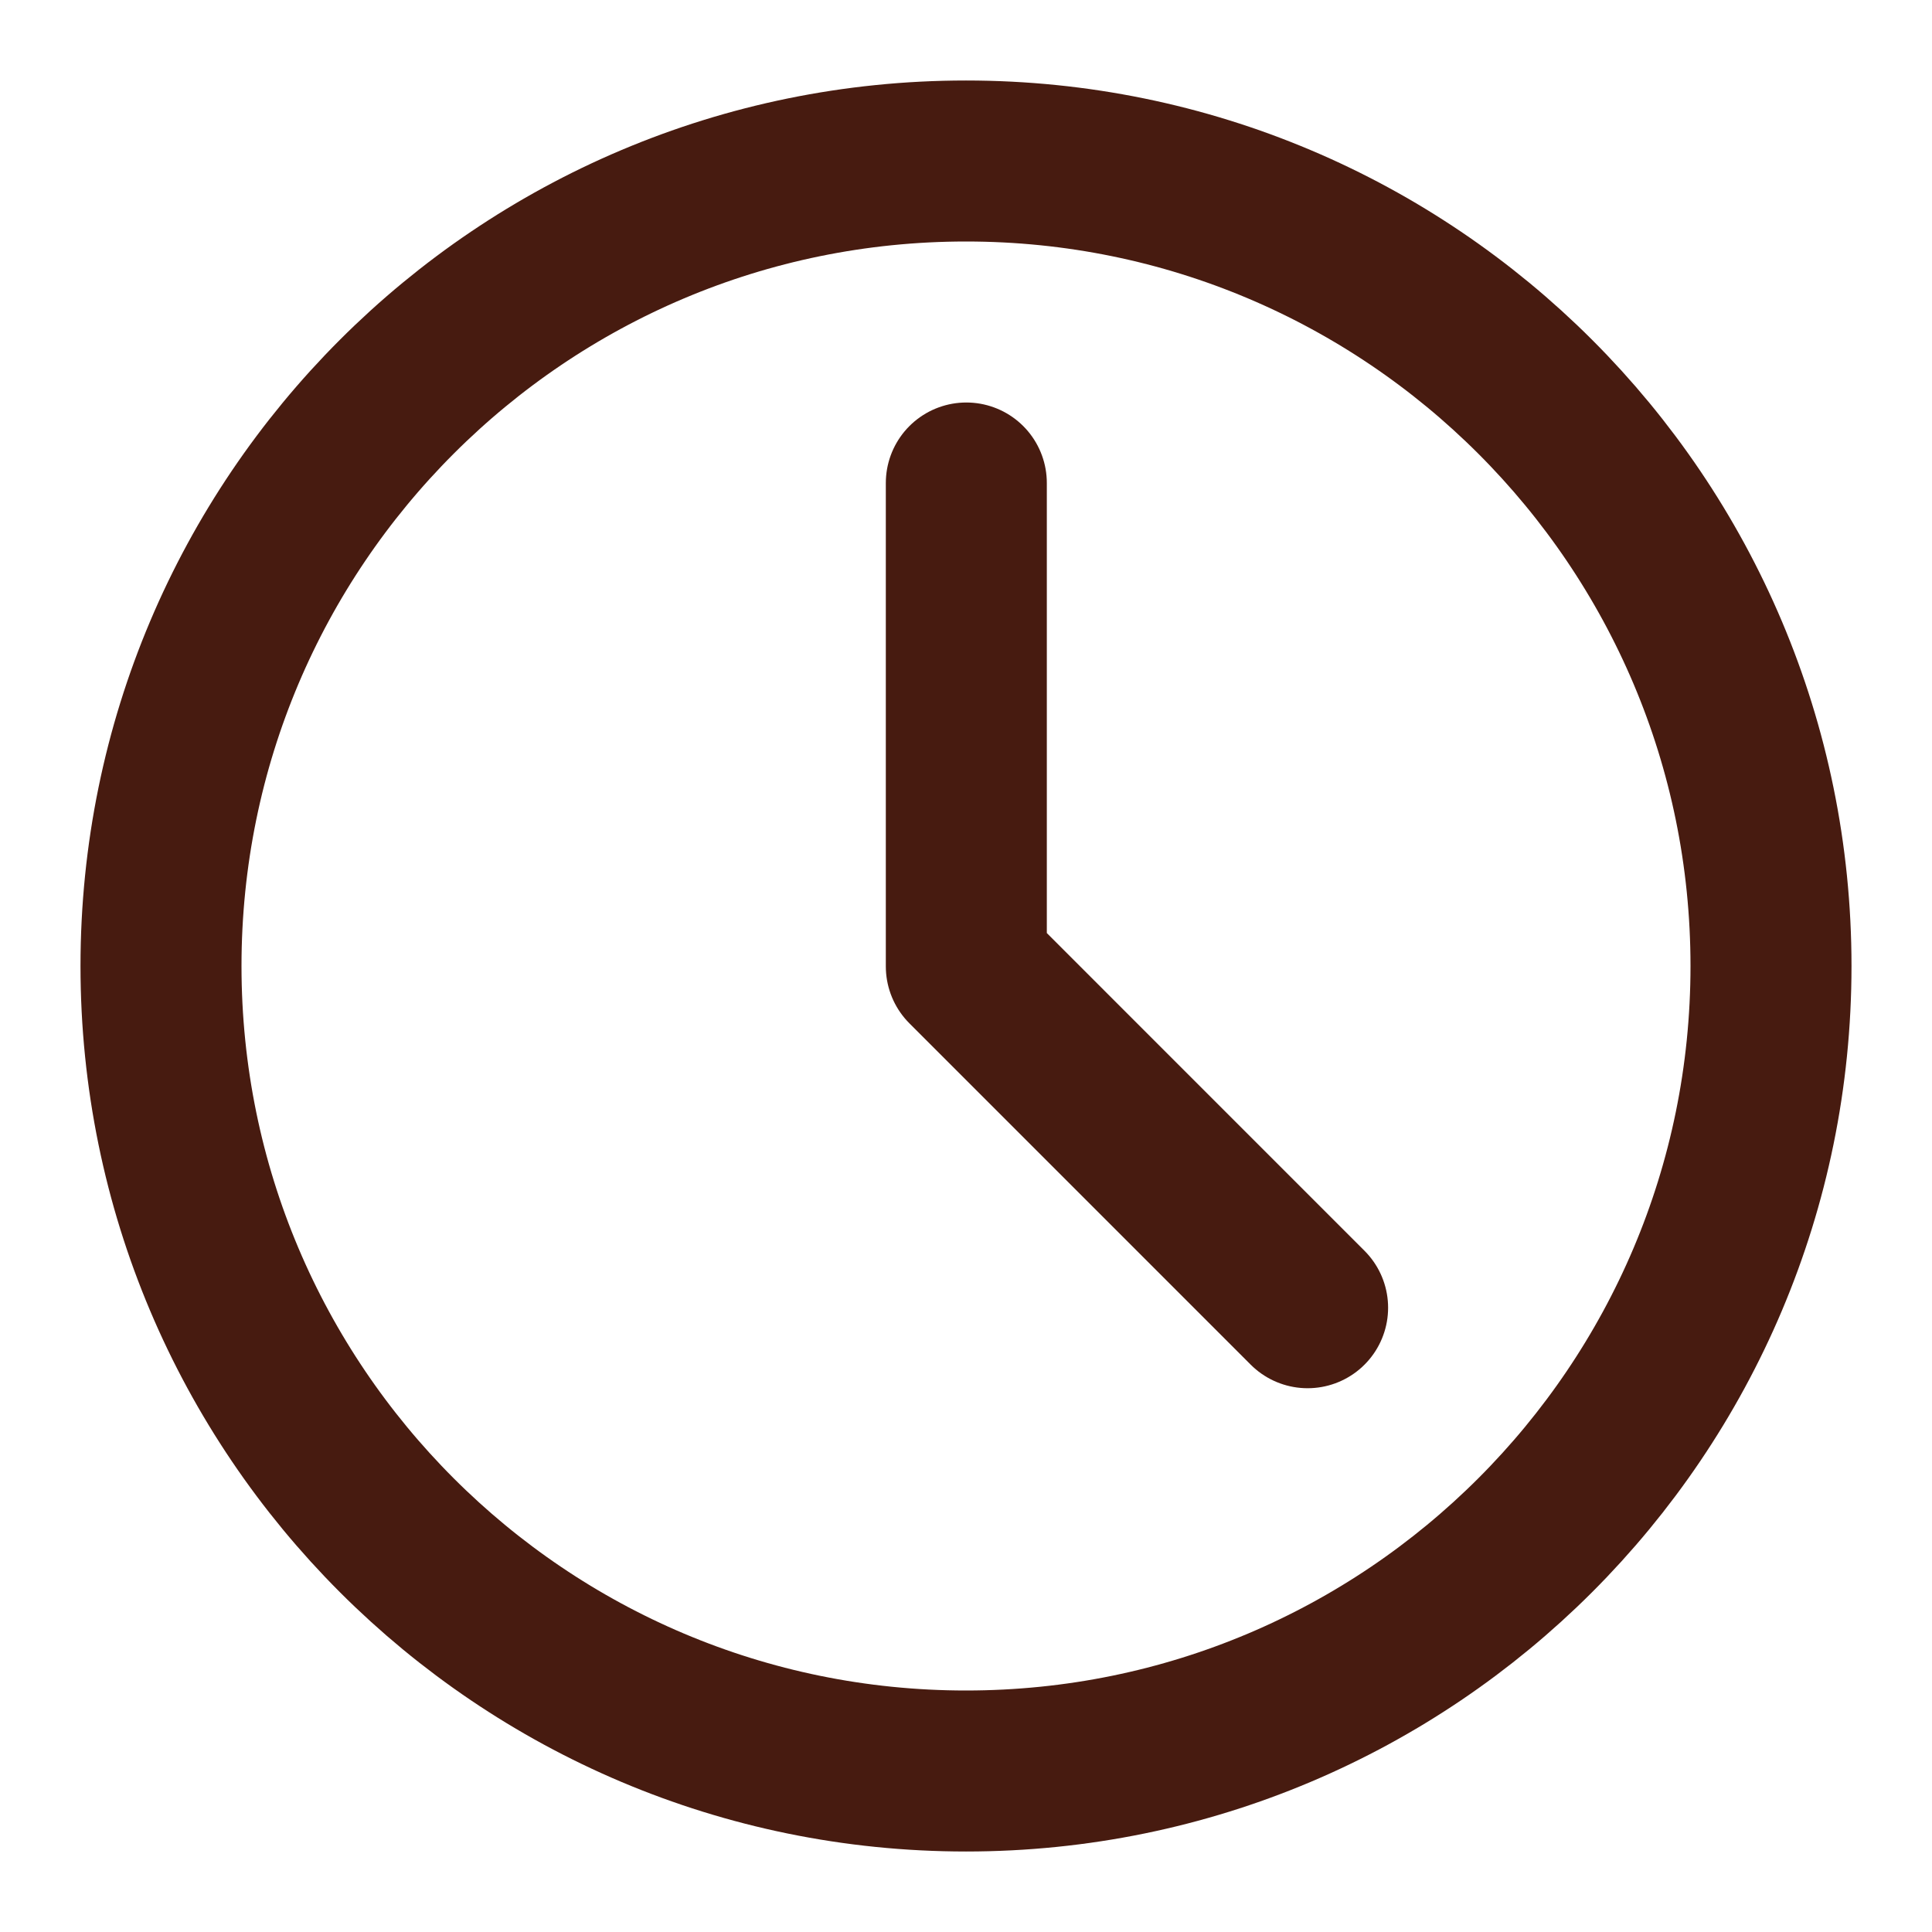 <svg viewBox="0 0 48 48" height="48" width="48" xmlns="http://www.w3.org/2000/svg"><g stroke-width="4" stroke-linejoin="round" stroke="#471b10" fill="none"><path d="M24 44c11.046 0 20-8.954 20-20S35.046 4 24 4S4 12.954 4 24s8.954 20 20 20Z"></path><path d="M24.008 12v12.01l8.479 8.48" stroke-linecap="round"></path></g></svg>
